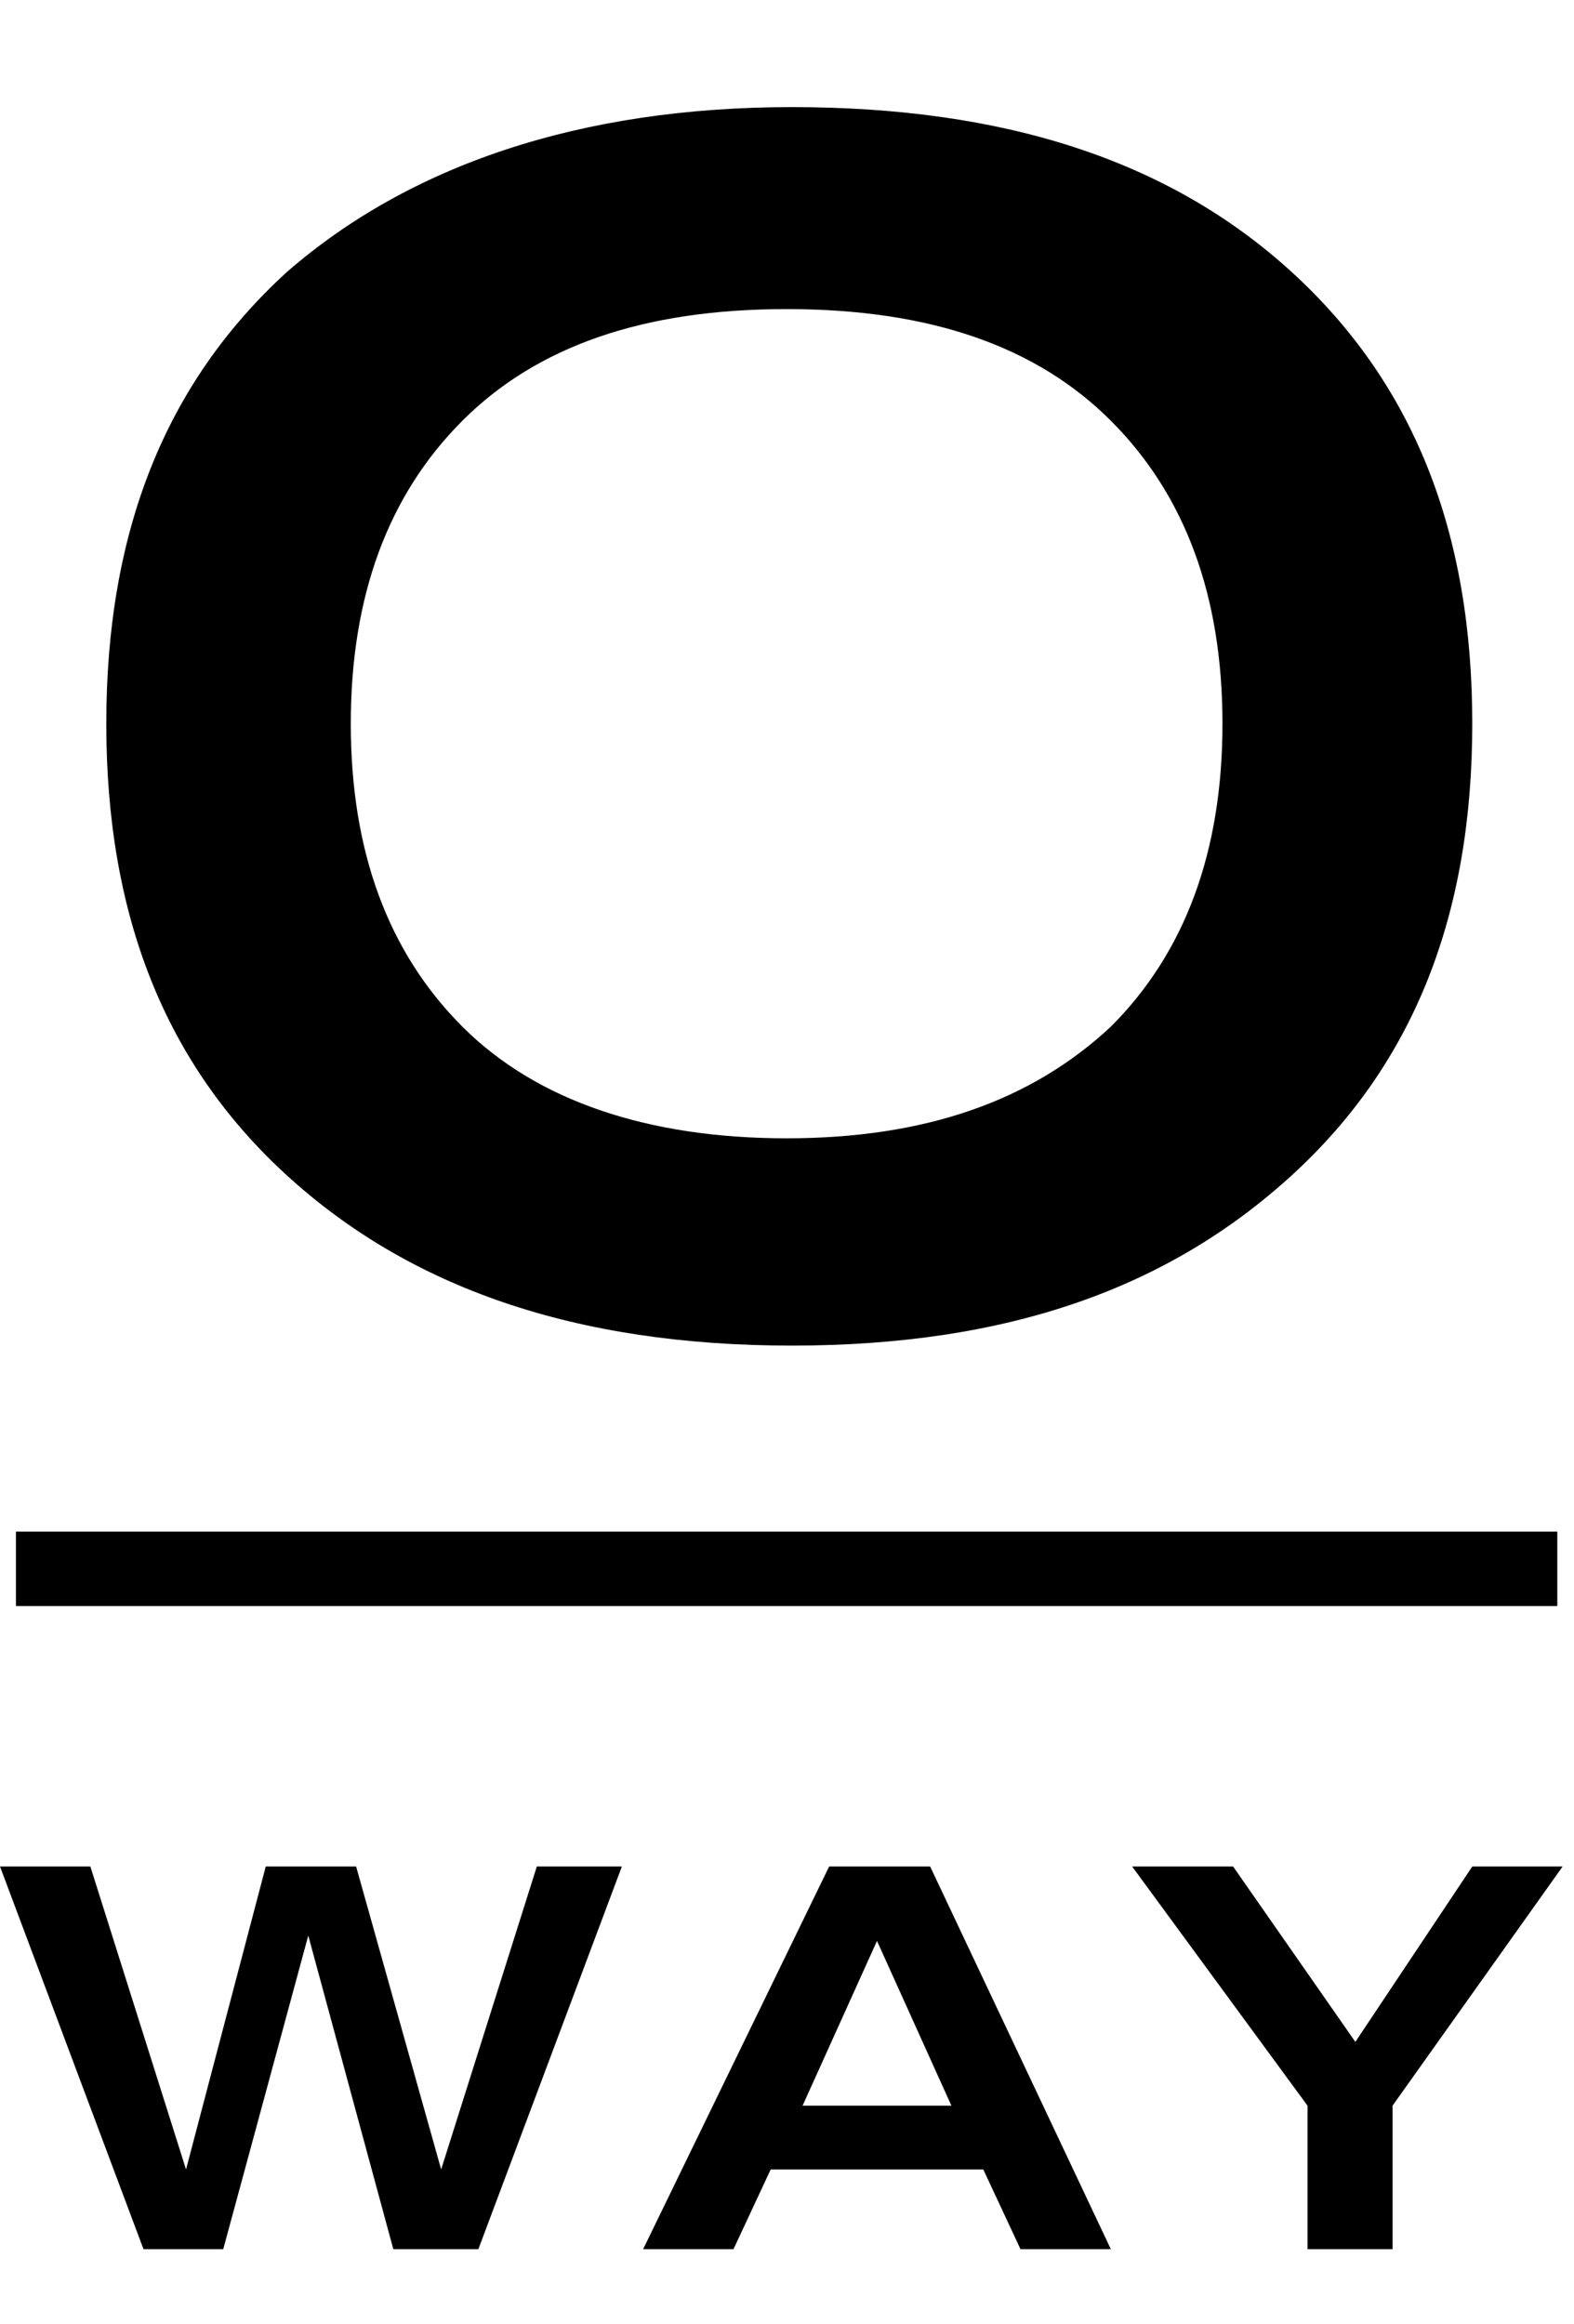 <svg width="149" height="220" viewBox="0 0 149 220" fill="none" xmlns="http://www.w3.org/2000/svg">
<path fill-rule="evenodd" clip-rule="evenodd" d="M50.818 176.677L41.761 205.356L33.711 176.677H25.157L17.61 205.356L8.553 176.677H0L13.585 212.903H21.132L29.182 183.218L37.233 212.903H45.283L58.868 176.677H50.818ZM88.05 176.677H78.49L60.88 212.903H69.434L72.956 205.356H93.082L96.604 212.903H105.157L88.05 176.677ZM83.019 183.721L75.975 199.318H90.063L83.019 183.721ZM139.371 176.677L128.302 193.28L116.729 176.677H107.17L123.773 199.318V212.903H131.824V199.318L147.924 176.677H138.868H139.371Z" fill="black"/>
<path fill-rule="evenodd" clip-rule="evenodd" d="M147.42 144.981H1.509V152.025H147.42V144.981ZM139.37 68.503C139.37 50.39 133.836 36.302 122.263 25.736C110.691 15.17 95.094 10.139 74.968 10.139C54.842 10.139 38.741 15.673 27.169 25.736C15.597 36.302 10.062 50.39 10.062 68.503C10.062 86.617 15.597 100.705 27.169 111.271C38.741 121.837 54.339 127.371 74.968 127.371C95.597 127.371 110.691 121.837 122.263 111.271C133.836 100.705 139.37 86.617 139.37 68.503ZM115.722 68.503C115.722 56.428 112.2 46.868 105.156 39.824C98.112 32.78 88.049 29.258 74.465 29.258C60.88 29.258 50.817 32.78 43.773 39.824C36.729 46.868 33.207 56.428 33.207 68.503C33.207 80.579 36.729 90.138 43.773 97.183C50.817 104.227 61.383 107.749 74.465 107.749C87.546 107.749 97.609 104.227 105.156 97.183C112.2 90.138 115.722 80.579 115.722 68.503Z" fill="black"/>
</svg>
